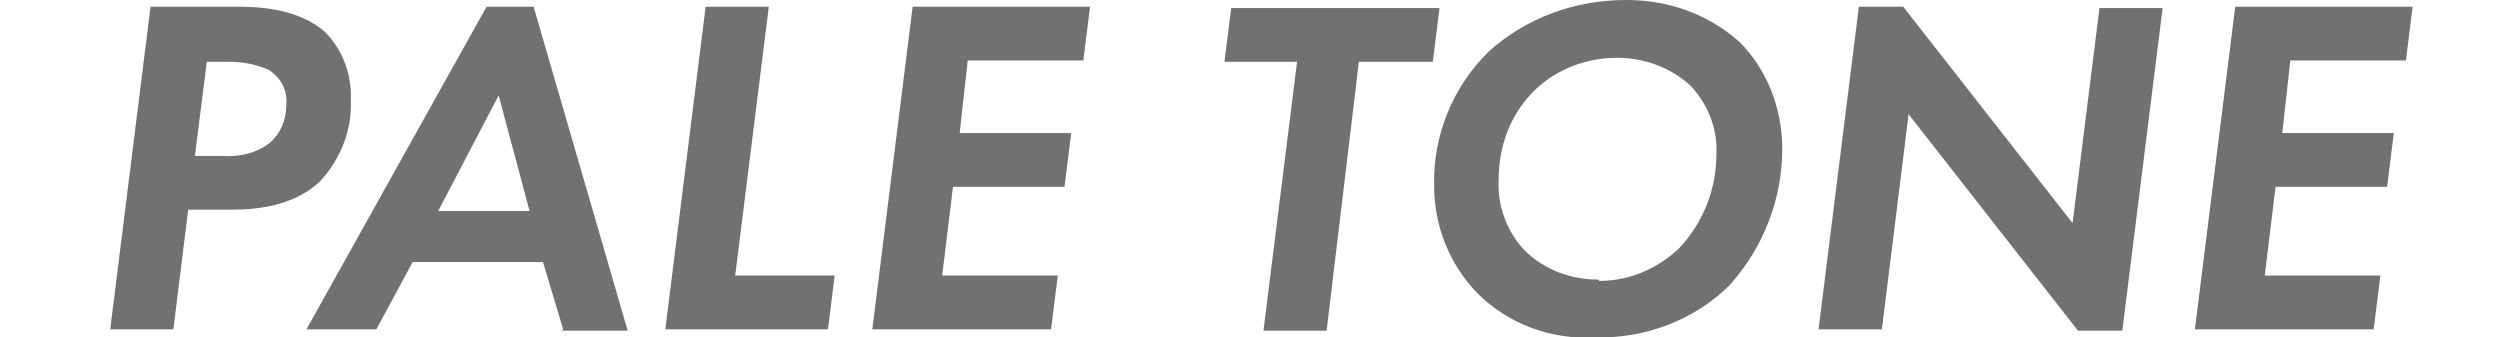 <svg xmlns="http://www.w3.org/2000/svg" viewBox="0 0 186 25.1"><path d="m11.2.5-3 24h4.7l1.1-8.9h3.2c2 0 4.7-.3 6.6-2.1 1.5-1.6 2.4-3.8 2.3-6 .1-1.9-.6-3.8-1.9-5.1C22.2.6 19.1.5 17.8.5h-6.5Zm4.2 4.1h1.7c1 0 2 .2 2.9.6.9.6 1.4 1.5 1.3 2.6 0 1.1-.4 2.1-1.2 2.8-1 .8-2.3 1.1-3.6 1h-2l.9-7.1Zm26.4 20h4.9L39.7.5h-3.5l-13.4 24H28l2.7-5h9.7l1.5 5Zm-9.2-8.9 4.5-8.6 2.3 8.6zM52.5.5l-3 24h12.1l.5-4h-7.4l2.5-20zm28.7 0H67.9l-3 24h13.3l.5-4h-8.6l.8-6.6h8.3l.5-4h-8.3l.6-5.4h8.6l.5-4Zm25.4 4.1.5-4H91.6l-.5 4h5.4l-2.5 20h4.7l2.4-20h5.4ZM121 0c-3.8 0-7.4 1.3-10.2 3.8-2.7 2.6-4.2 6.3-4.1 10 0 3 1.1 5.8 3.2 8 2.3 2.3 5.5 3.5 8.8 3.3 3.7.1 7.4-1.3 10-3.9 2.5-2.8 3.9-6.4 3.9-10.1 0-3-1.1-5.9-3.2-8C127 1 124.1 0 121 0m-2.1 20.8c-2 0-4-.7-5.5-2.2-1.3-1.4-2-3.3-1.9-5.2 0-2.6.9-5 2.8-6.8 1.6-1.5 3.8-2.3 6-2.3 2 0 4 .7 5.5 2.1 1.3 1.4 2 3.2 1.9 5.1 0 2.6-1 5.1-2.8 7-1.6 1.5-3.7 2.4-5.9 2.4Zm21.1 3.8 2-16.1 12.6 16.1h3.3l3-24h-4.7l-2 16L141.6.5h-3.3l-3 24h4.7ZM179.6.5h-13.3l-3 24h13.3l.5-4h-8.6l.8-6.6h8.3l.5-4h-8.3l.6-5.4h8.6l.5-4Z" data-name="パス_38346" style="fill:#727171"/></svg>